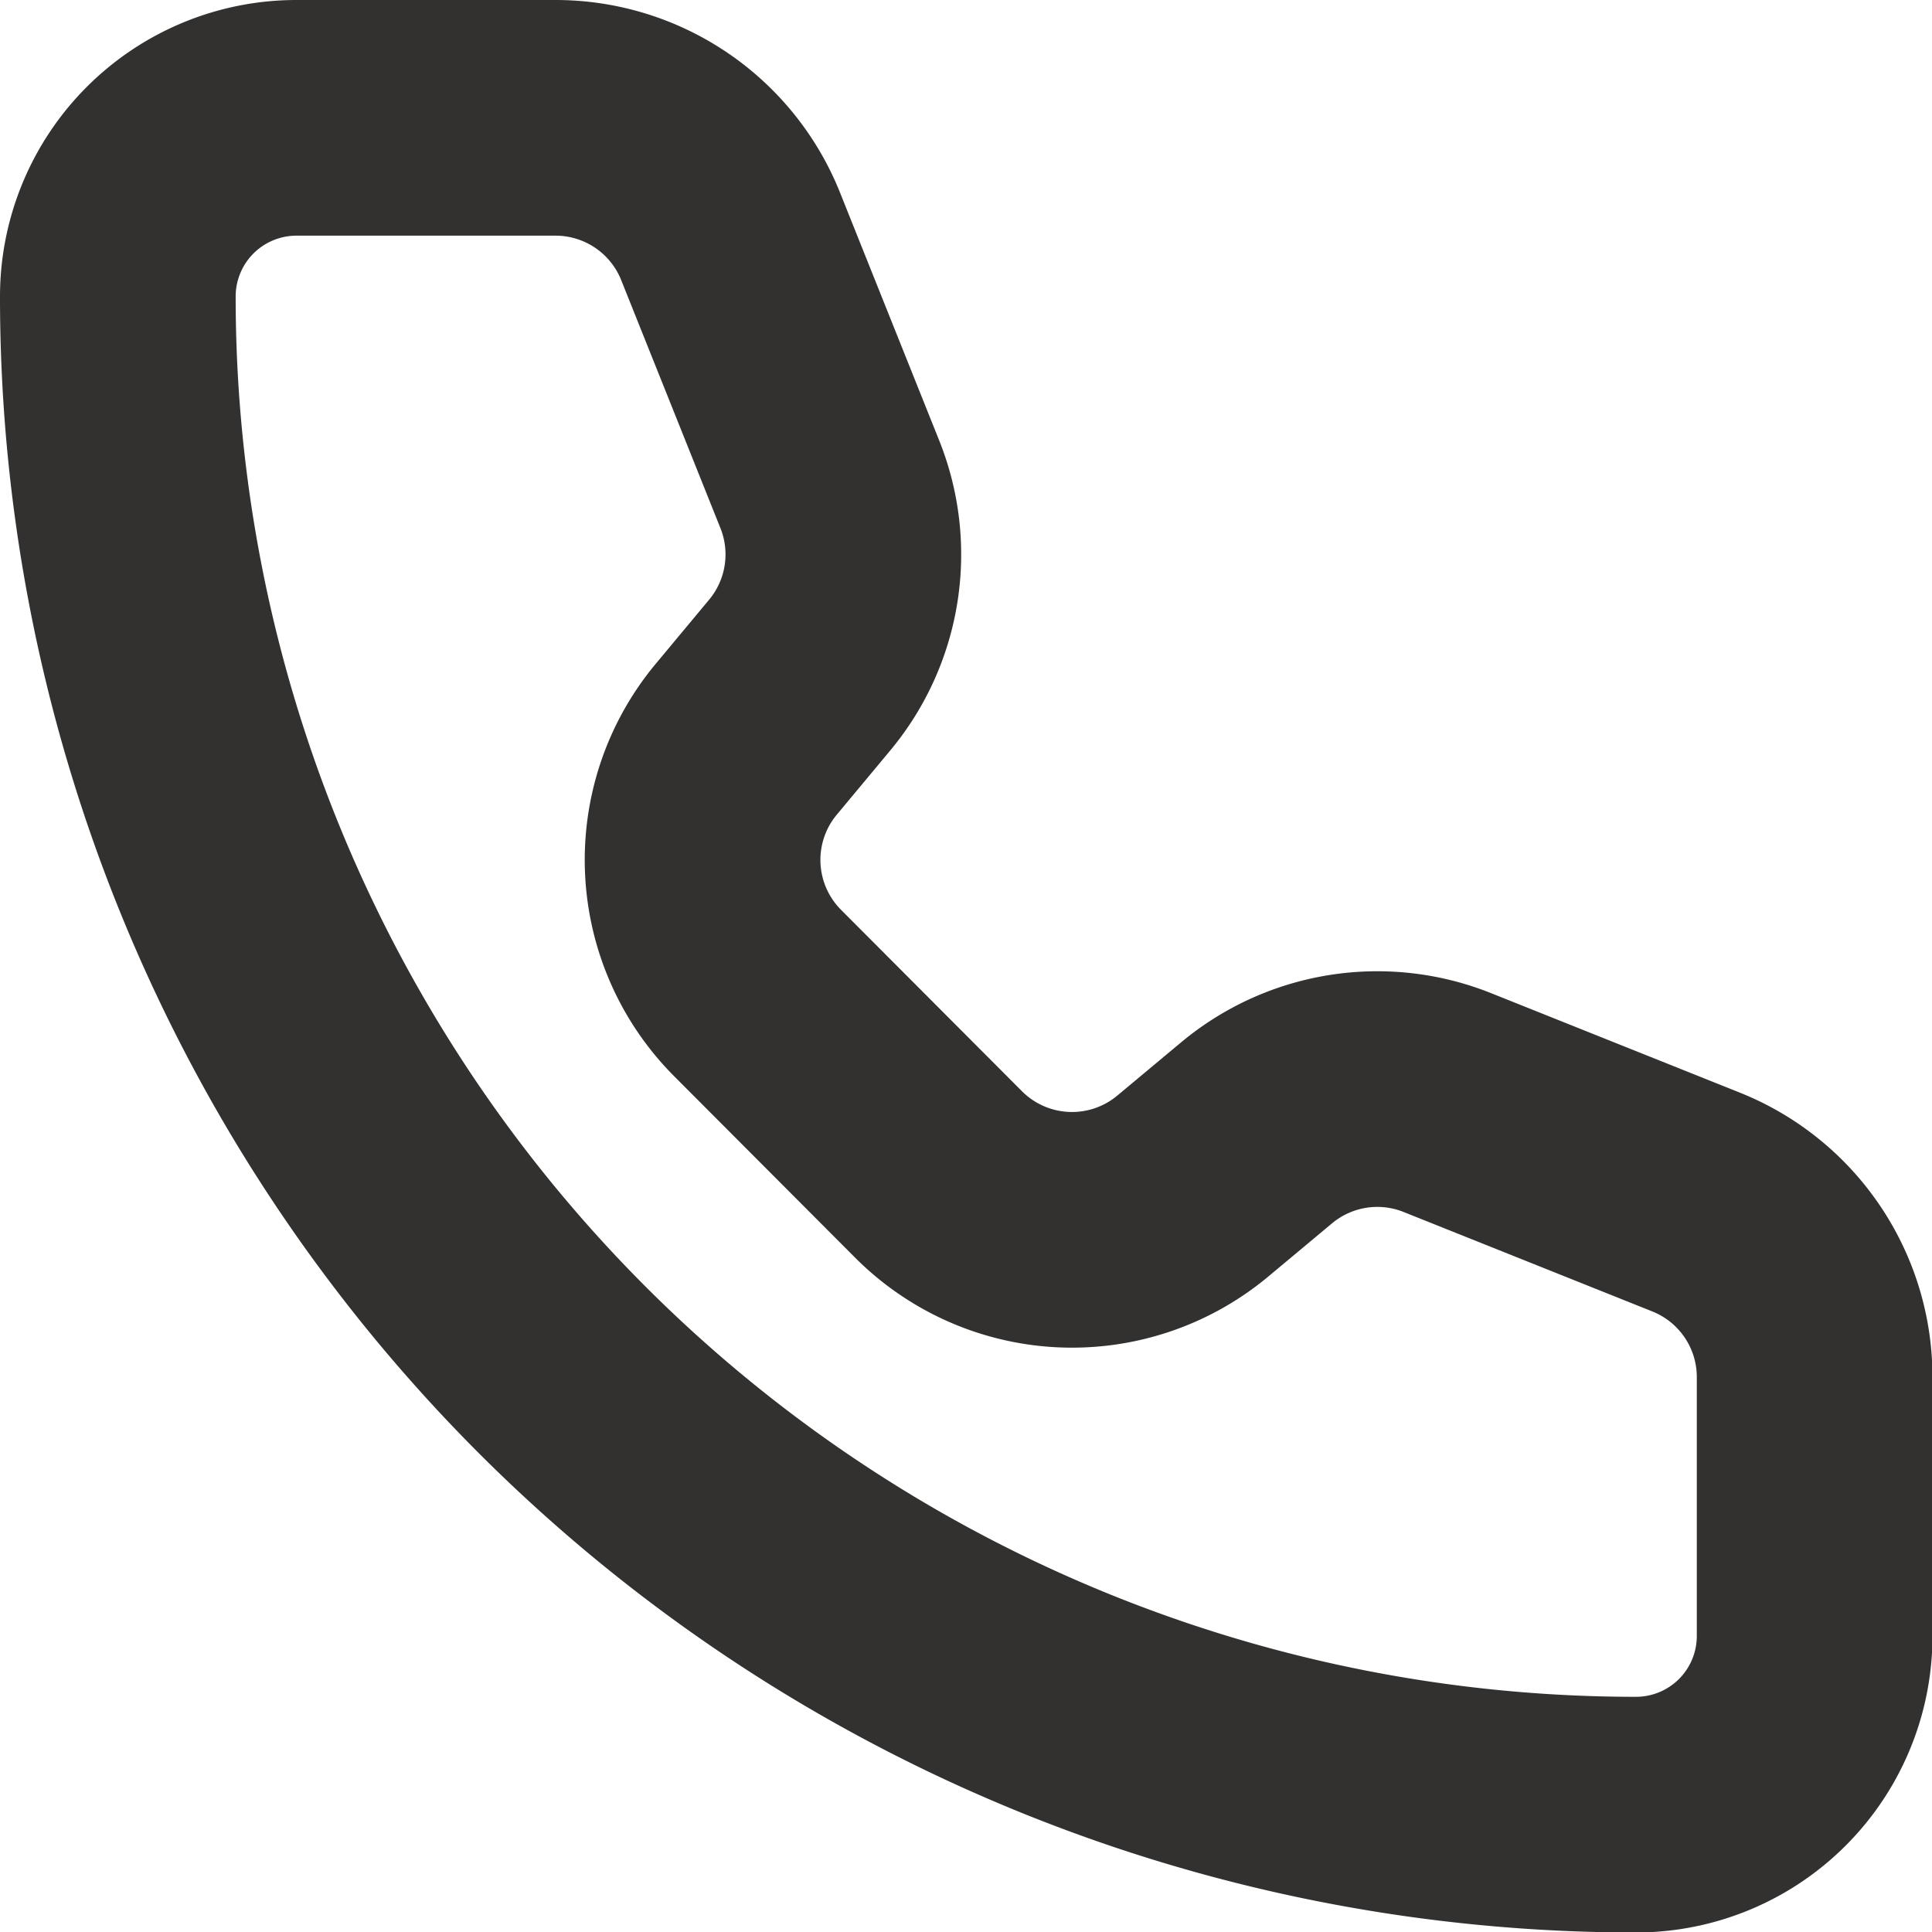 <svg xmlns="http://www.w3.org/2000/svg" width="16.396" height="16.396" viewBox="0 0 16.396 16.396">
  <path id="お問い合わせ_電話" data-name="お問い合わせ・電話" d="M8.2,4.005A1.6,1.6,0,0,0,6.716,3h-2.2A1.516,1.516,0,0,0,3,4.516,12.881,12.881,0,0,0,15.881,17.4,1.516,1.516,0,0,0,17.4,15.881v-2.2A1.6,1.6,0,0,0,16.391,12.2l-2.108-.843a1.6,1.6,0,0,0-1.618.256l-.544.454a1.6,1.6,0,0,1-2.156-.1L8.432,10.43a1.6,1.6,0,0,1-.1-2.155l.453-.544a1.6,1.6,0,0,0,.258-1.619Z" transform="translate(-2 -2)" fill="none" stroke="#333130" stroke-linecap="round" stroke-linejoin="round" stroke-width="2"/>
</svg>

